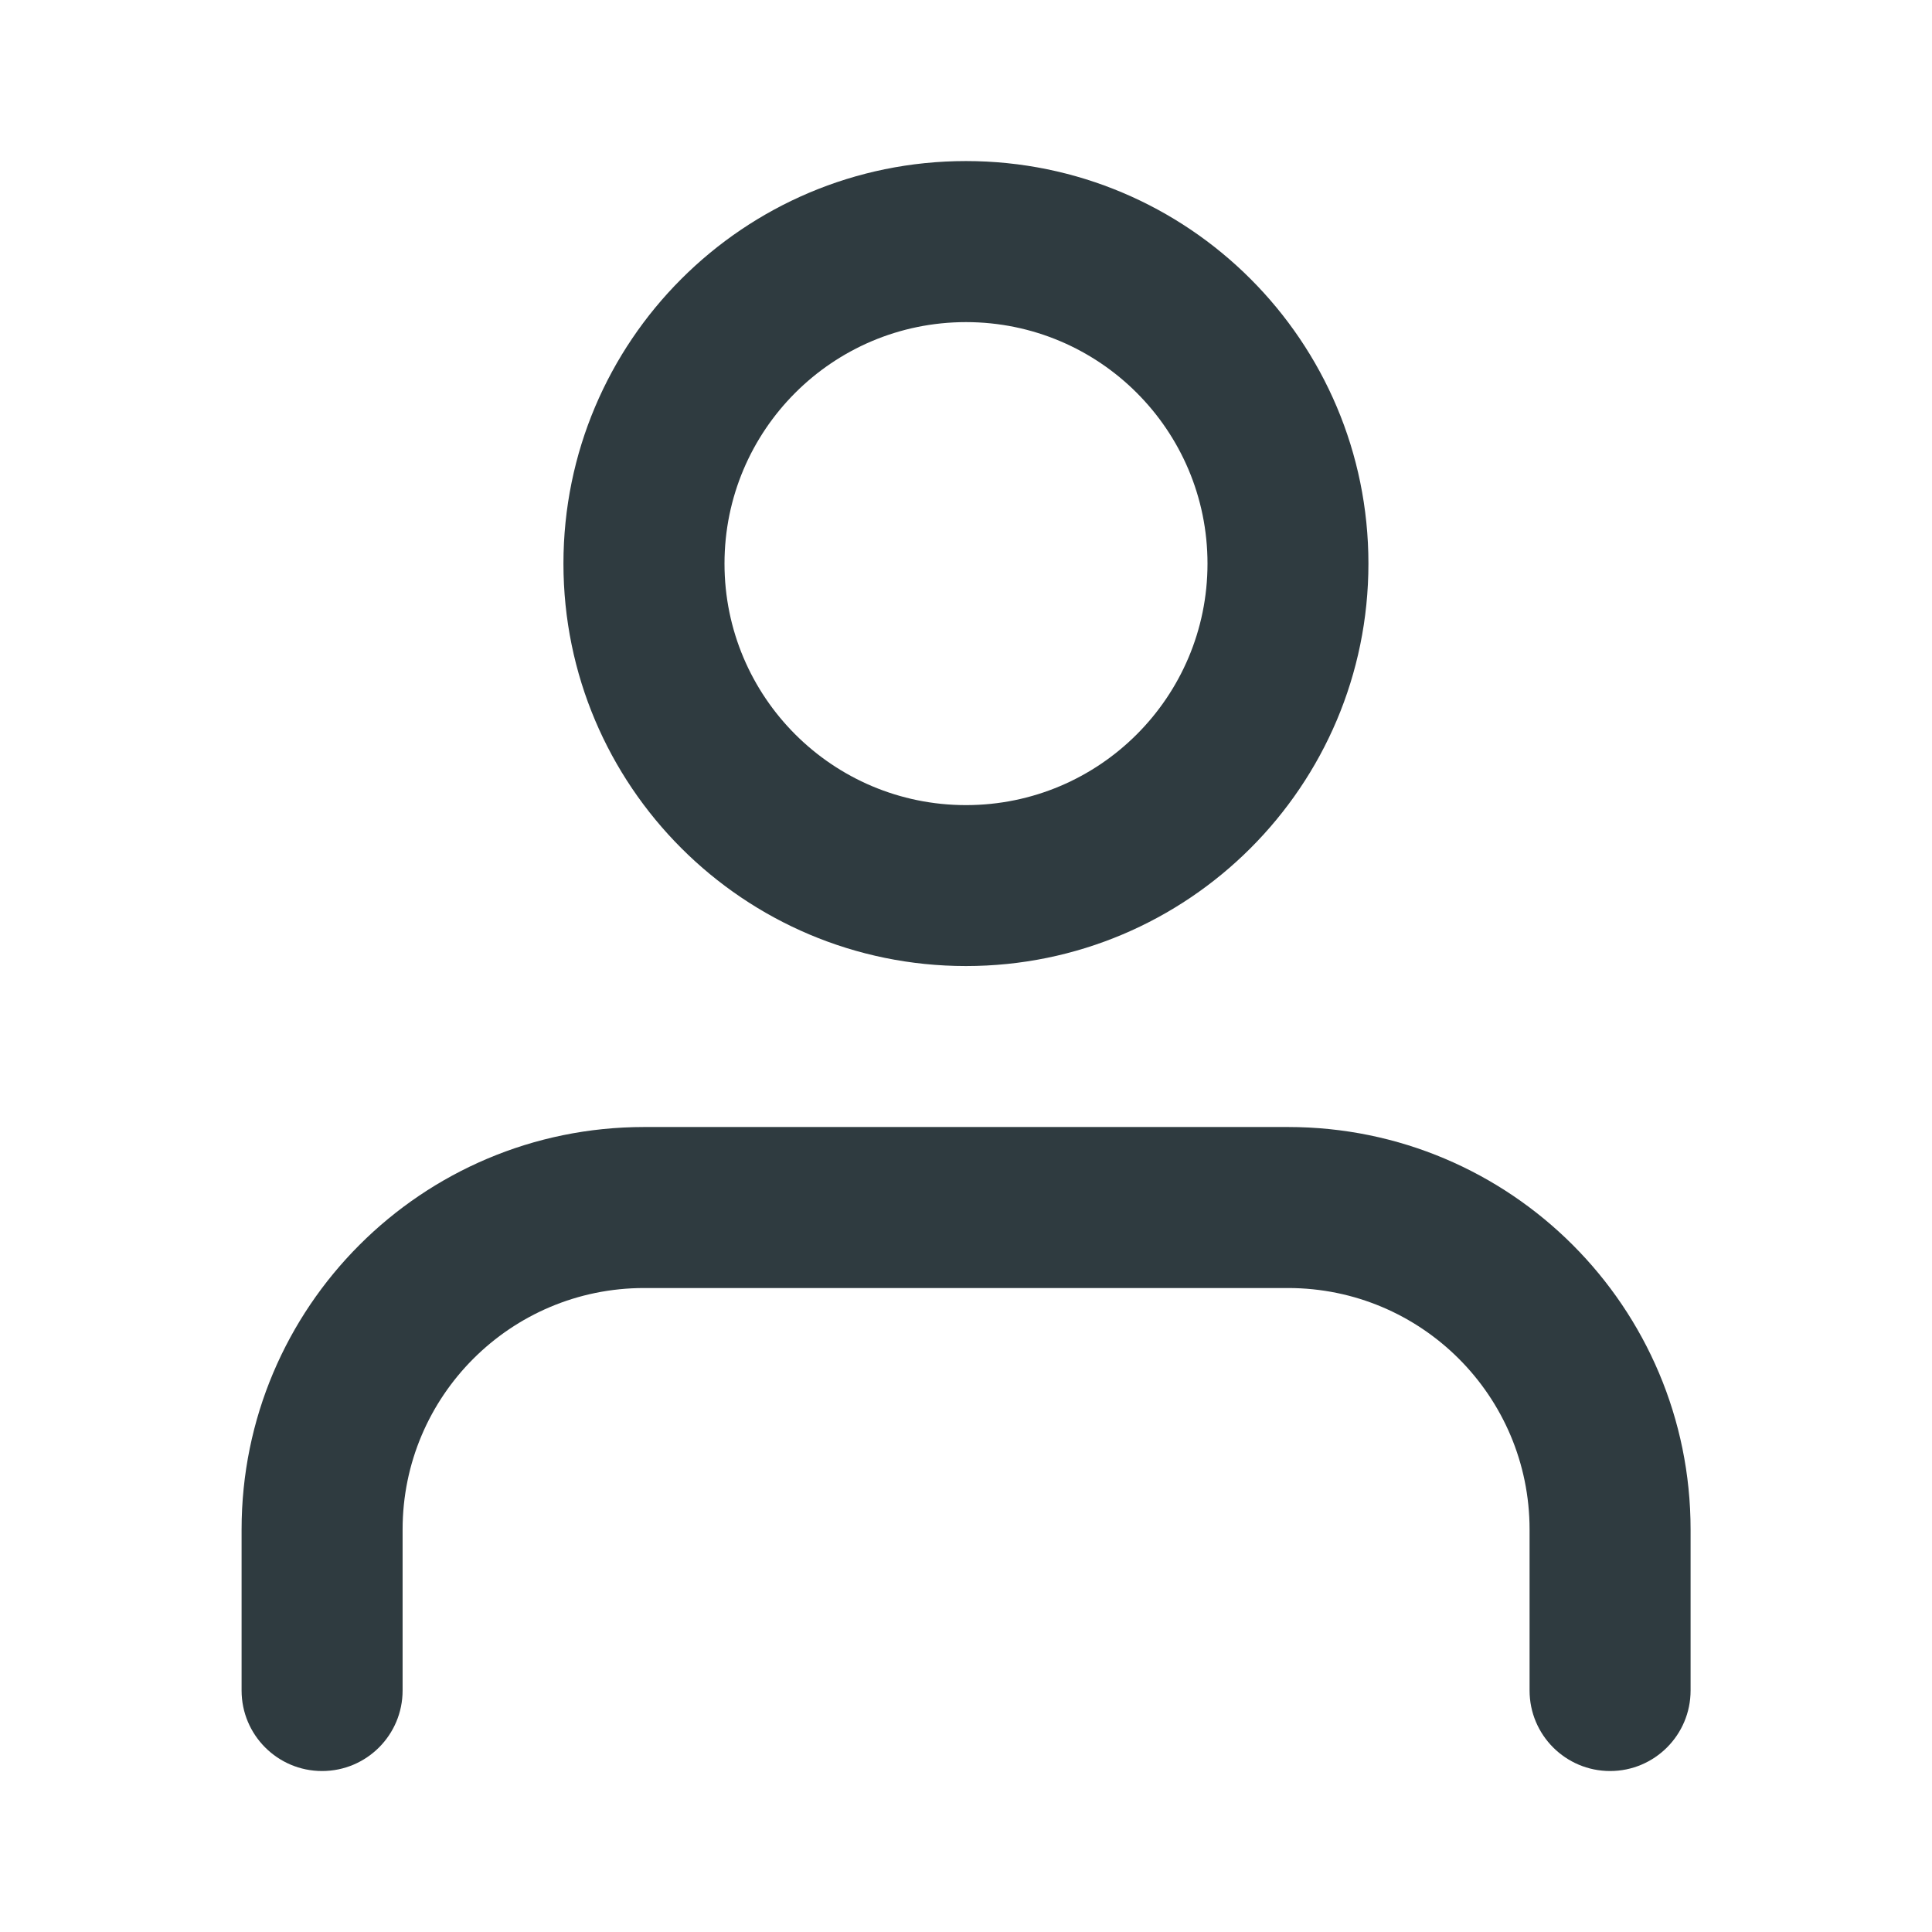<svg width="44" height="44" viewBox="0 0 44 44" fill="none" xmlns="http://www.w3.org/2000/svg">
<path fill-rule="evenodd" clip-rule="evenodd" d="M21.999 22.001C16.936 22.001 12.832 17.897 12.832 12.835C12.832 7.772 16.936 3.668 21.999 3.668C27.061 3.668 31.165 7.772 31.165 12.835C31.165 17.897 27.061 22.001 21.999 22.001ZM38.502 38.5V34.834C38.502 29.771 34.398 25.667 29.335 25.667H14.669C9.606 25.667 5.502 29.771 5.502 34.834V38.5C5.502 39.513 6.323 40.334 7.335 40.334C8.348 40.334 9.169 39.513 9.169 38.5V34.834C9.169 31.796 11.631 29.334 14.669 29.334H29.335C32.373 29.334 34.835 31.796 34.835 34.834V38.5C34.835 39.513 35.656 40.334 36.669 40.334C37.681 40.334 38.502 39.513 38.502 38.5ZM27.5 12.836C27.5 15.873 25.038 18.336 22 18.336C18.962 18.336 16.5 15.873 16.5 12.836C16.5 9.798 18.962 7.336 22 7.336C25.038 7.336 27.5 9.798 27.5 12.836Z" fill="#2F3B40"/>
</svg>
